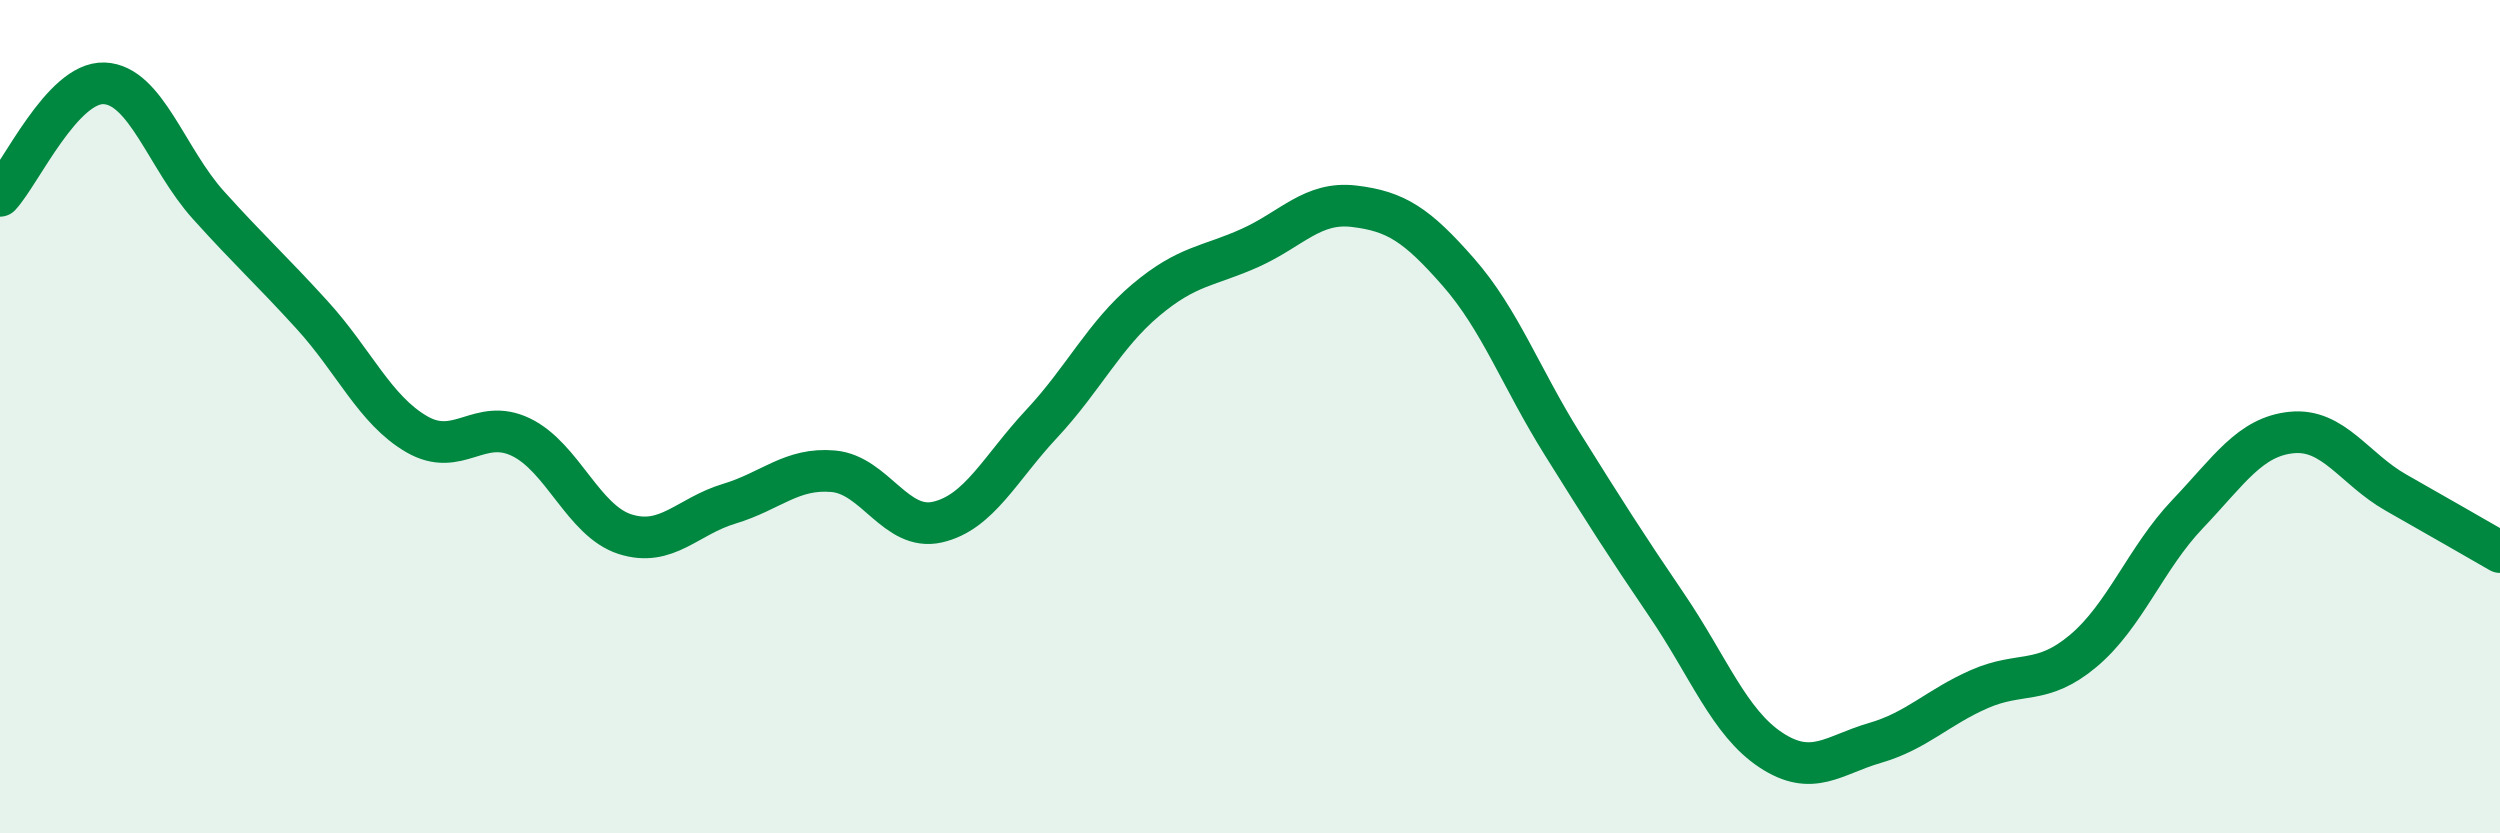 
    <svg width="60" height="20" viewBox="0 0 60 20" xmlns="http://www.w3.org/2000/svg">
      <path
        d="M 0,4.7 C 0.5,4.16 1.5,1.96 2.5,2 C 3.5,2.04 4,3.81 5,4.92 C 6,6.03 6.5,6.47 7.5,7.57 C 8.5,8.67 9,9.84 10,10.42 C 11,11 11.5,10.01 12.5,10.49 C 13.5,10.97 14,12.5 15,12.82 C 16,13.14 16.5,12.39 17.5,12.09 C 18.5,11.79 19,11.22 20,11.31 C 21,11.4 21.5,12.76 22.5,12.53 C 23.5,12.3 24,11.24 25,10.17 C 26,9.1 26.5,8.04 27.5,7.2 C 28.5,6.36 29,6.4 30,5.95 C 31,5.5 31.5,4.83 32.5,4.95 C 33.5,5.07 34,5.39 35,6.53 C 36,7.67 36.5,9.06 37.5,10.66 C 38.5,12.26 39,13.05 40,14.52 C 41,15.99 41.5,17.34 42.5,18 C 43.5,18.66 44,18.12 45,17.83 C 46,17.54 46.5,16.98 47.5,16.54 C 48.5,16.1 49,16.46 50,15.62 C 51,14.78 51.5,13.39 52.5,12.34 C 53.5,11.29 54,10.48 55,10.38 C 56,10.28 56.5,11.25 57.5,11.82 C 58.5,12.39 59.5,12.96 60,13.25L60 20L0 20Z"
        fill="#008740"
        opacity="0.1"
        stroke-linecap="round"
        stroke-linejoin="round"
      />
      <path
        d="M 0,4.7 C 0.5,4.16 1.5,1.96 2.5,2 C 3.5,2.04 4,3.81 5,4.92 C 6,6.03 6.5,6.47 7.5,7.57 C 8.5,8.67 9,9.84 10,10.42 C 11,11 11.5,10.01 12.5,10.49 C 13.5,10.97 14,12.5 15,12.82 C 16,13.14 16.5,12.39 17.5,12.09 C 18.5,11.79 19,11.22 20,11.31 C 21,11.4 21.5,12.76 22.5,12.53 C 23.5,12.3 24,11.24 25,10.17 C 26,9.1 26.5,8.04 27.5,7.2 C 28.5,6.36 29,6.4 30,5.95 C 31,5.5 31.5,4.83 32.5,4.95 C 33.5,5.07 34,5.39 35,6.53 C 36,7.67 36.5,9.06 37.5,10.66 C 38.5,12.26 39,13.05 40,14.52 C 41,15.99 41.5,17.34 42.5,18 C 43.5,18.66 44,18.12 45,17.83 C 46,17.54 46.5,16.98 47.5,16.54 C 48.5,16.1 49,16.46 50,15.62 C 51,14.78 51.5,13.39 52.5,12.34 C 53.5,11.29 54,10.48 55,10.38 C 56,10.28 56.5,11.25 57.5,11.82 C 58.5,12.39 59.5,12.96 60,13.25"
        stroke="#008740"
        stroke-width="1"
        fill="none"
        stroke-linecap="round"
        stroke-linejoin="round"
      />
    </svg>
  